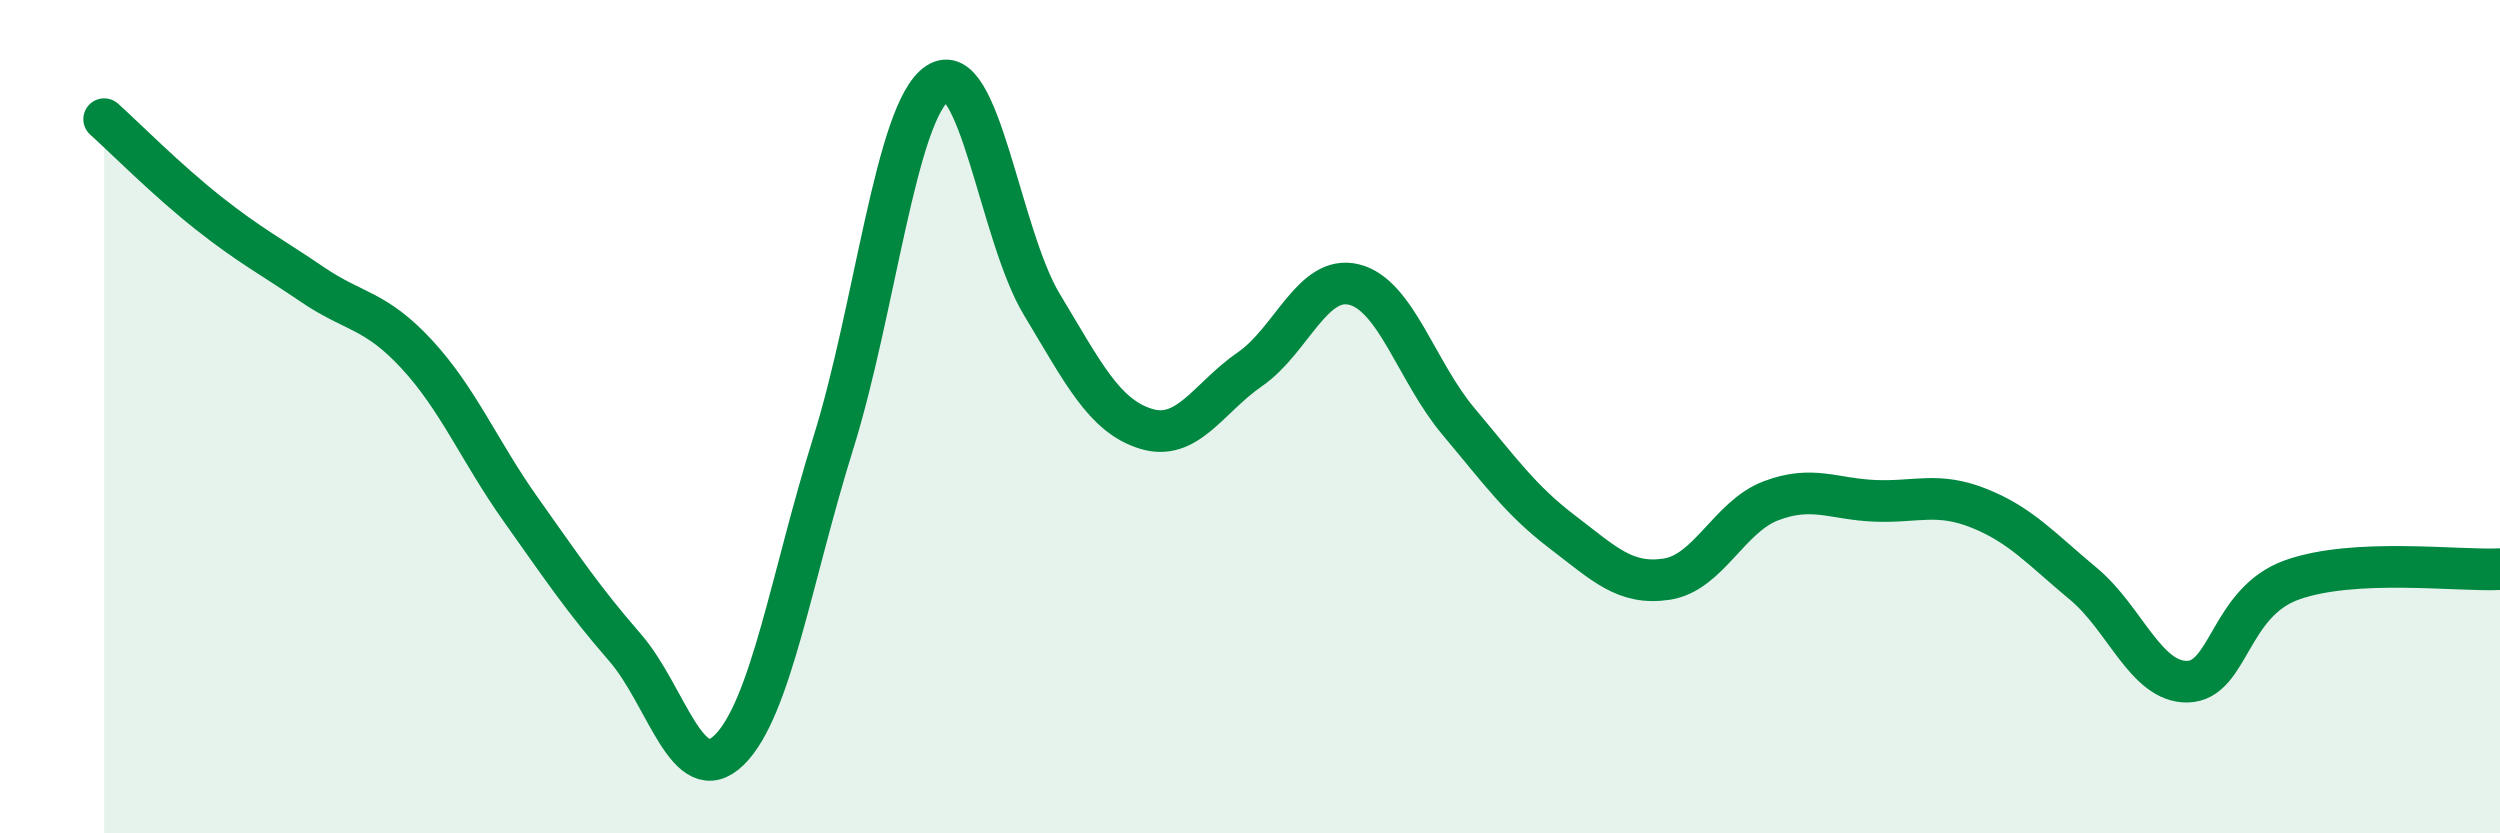 
    <svg width="60" height="20" viewBox="0 0 60 20" xmlns="http://www.w3.org/2000/svg">
      <path
        d="M 2.5,2.86 C 3,3.31 4,4.32 5,5.11 C 6,5.9 6.5,6.15 7.5,6.83 C 8.5,7.51 9,7.42 10,8.5 C 11,9.58 11.5,10.82 12.5,12.23 C 13.5,13.64 14,14.39 15,15.54 C 16,16.69 16.5,18.98 17.5,18 C 18.5,17.02 19,13.83 20,10.63 C 21,7.43 21.5,2.67 22.5,2 C 23.5,1.33 24,5.64 25,7.3 C 26,8.96 26.5,9.98 27.5,10.29 C 28.5,10.6 29,9.55 30,8.86 C 31,8.17 31.5,6.58 32.5,6.83 C 33.5,7.08 34,8.92 35,10.11 C 36,11.3 36.5,12.01 37.5,12.77 C 38.5,13.53 39,14.05 40,13.9 C 41,13.75 41.5,12.4 42.5,12.02 C 43.5,11.64 44,11.98 45,12.02 C 46,12.06 46.5,11.8 47.5,12.2 C 48.5,12.6 49,13.18 50,14.01 C 51,14.84 51.5,16.38 52.5,16.36 C 53.5,16.34 53.5,14.46 55,13.92 C 56.5,13.38 59,13.71 60,13.66L60 20L2.5 20Z"
        fill="#008740"
        opacity="0.1"
        stroke-linecap="round"
        stroke-linejoin="round"
      />
      <path
        d="M 2.5,2.86 C 3,3.31 4,4.32 5,5.11 C 6,5.9 6.5,6.15 7.5,6.83 C 8.5,7.51 9,7.42 10,8.5 C 11,9.58 11.5,10.82 12.5,12.23 C 13.5,13.64 14,14.39 15,15.54 C 16,16.69 16.5,18.98 17.5,18 C 18.5,17.02 19,13.83 20,10.63 C 21,7.43 21.5,2.67 22.5,2 C 23.5,1.33 24,5.64 25,7.3 C 26,8.96 26.5,9.98 27.5,10.29 C 28.5,10.6 29,9.55 30,8.86 C 31,8.17 31.5,6.58 32.5,6.83 C 33.5,7.08 34,8.92 35,10.11 C 36,11.3 36.5,12.01 37.5,12.77 C 38.5,13.53 39,14.05 40,13.9 C 41,13.75 41.5,12.4 42.5,12.02 C 43.5,11.64 44,11.98 45,12.02 C 46,12.06 46.5,11.8 47.5,12.2 C 48.5,12.6 49,13.18 50,14.01 C 51,14.84 51.5,16.38 52.5,16.36 C 53.5,16.34 53.5,14.46 55,13.92 C 56.5,13.38 59,13.71 60,13.66"
        stroke="#008740"
        stroke-width="1"
        fill="none"
        stroke-linecap="round"
        stroke-linejoin="round"
      />
    </svg>
  
